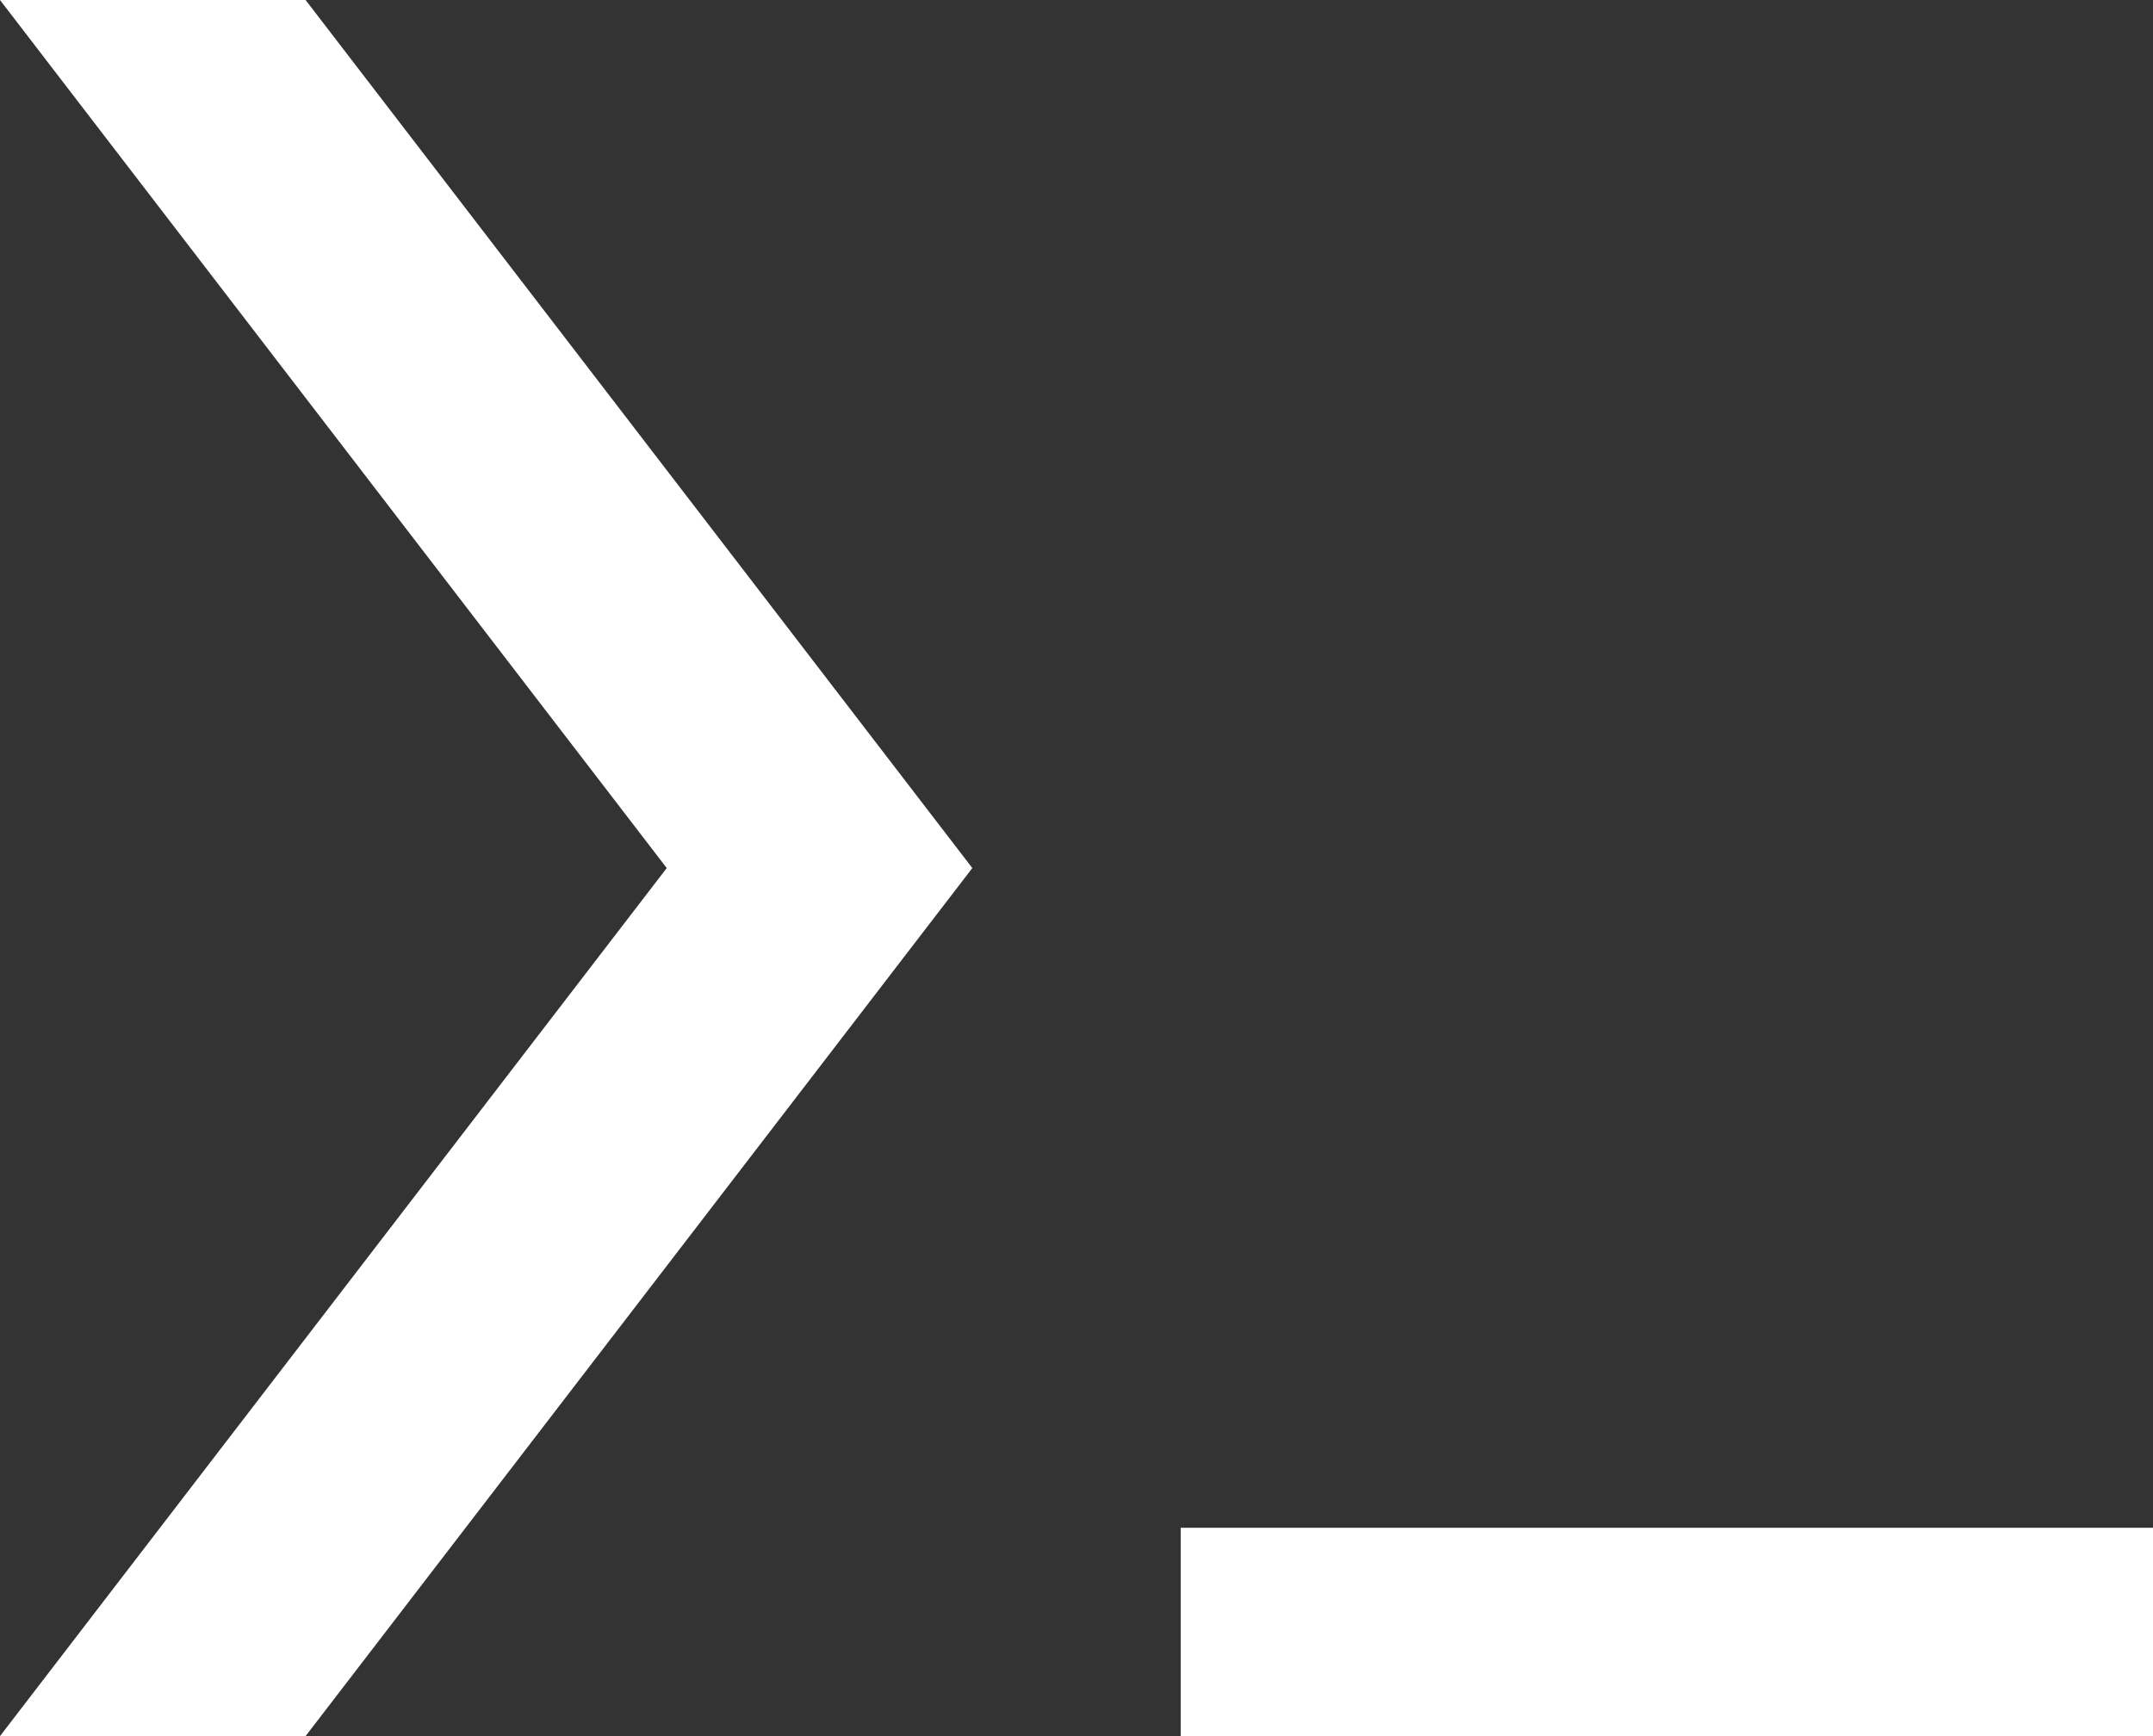 <svg width="31" height="25" viewBox="0 0 31 25" fill="none" xmlns="http://www.w3.org/2000/svg">
<rect x="0" y="0" width="31" height="25" fill="#333333" stroke="none"/>
<path d="M0 25L9.6 12.5L0 0H4.4L14 12.5L4.4 25H0Z" fill="white"/>
<rect x="17" y="22" width="14" height="3" fill="white"/>
</svg>
